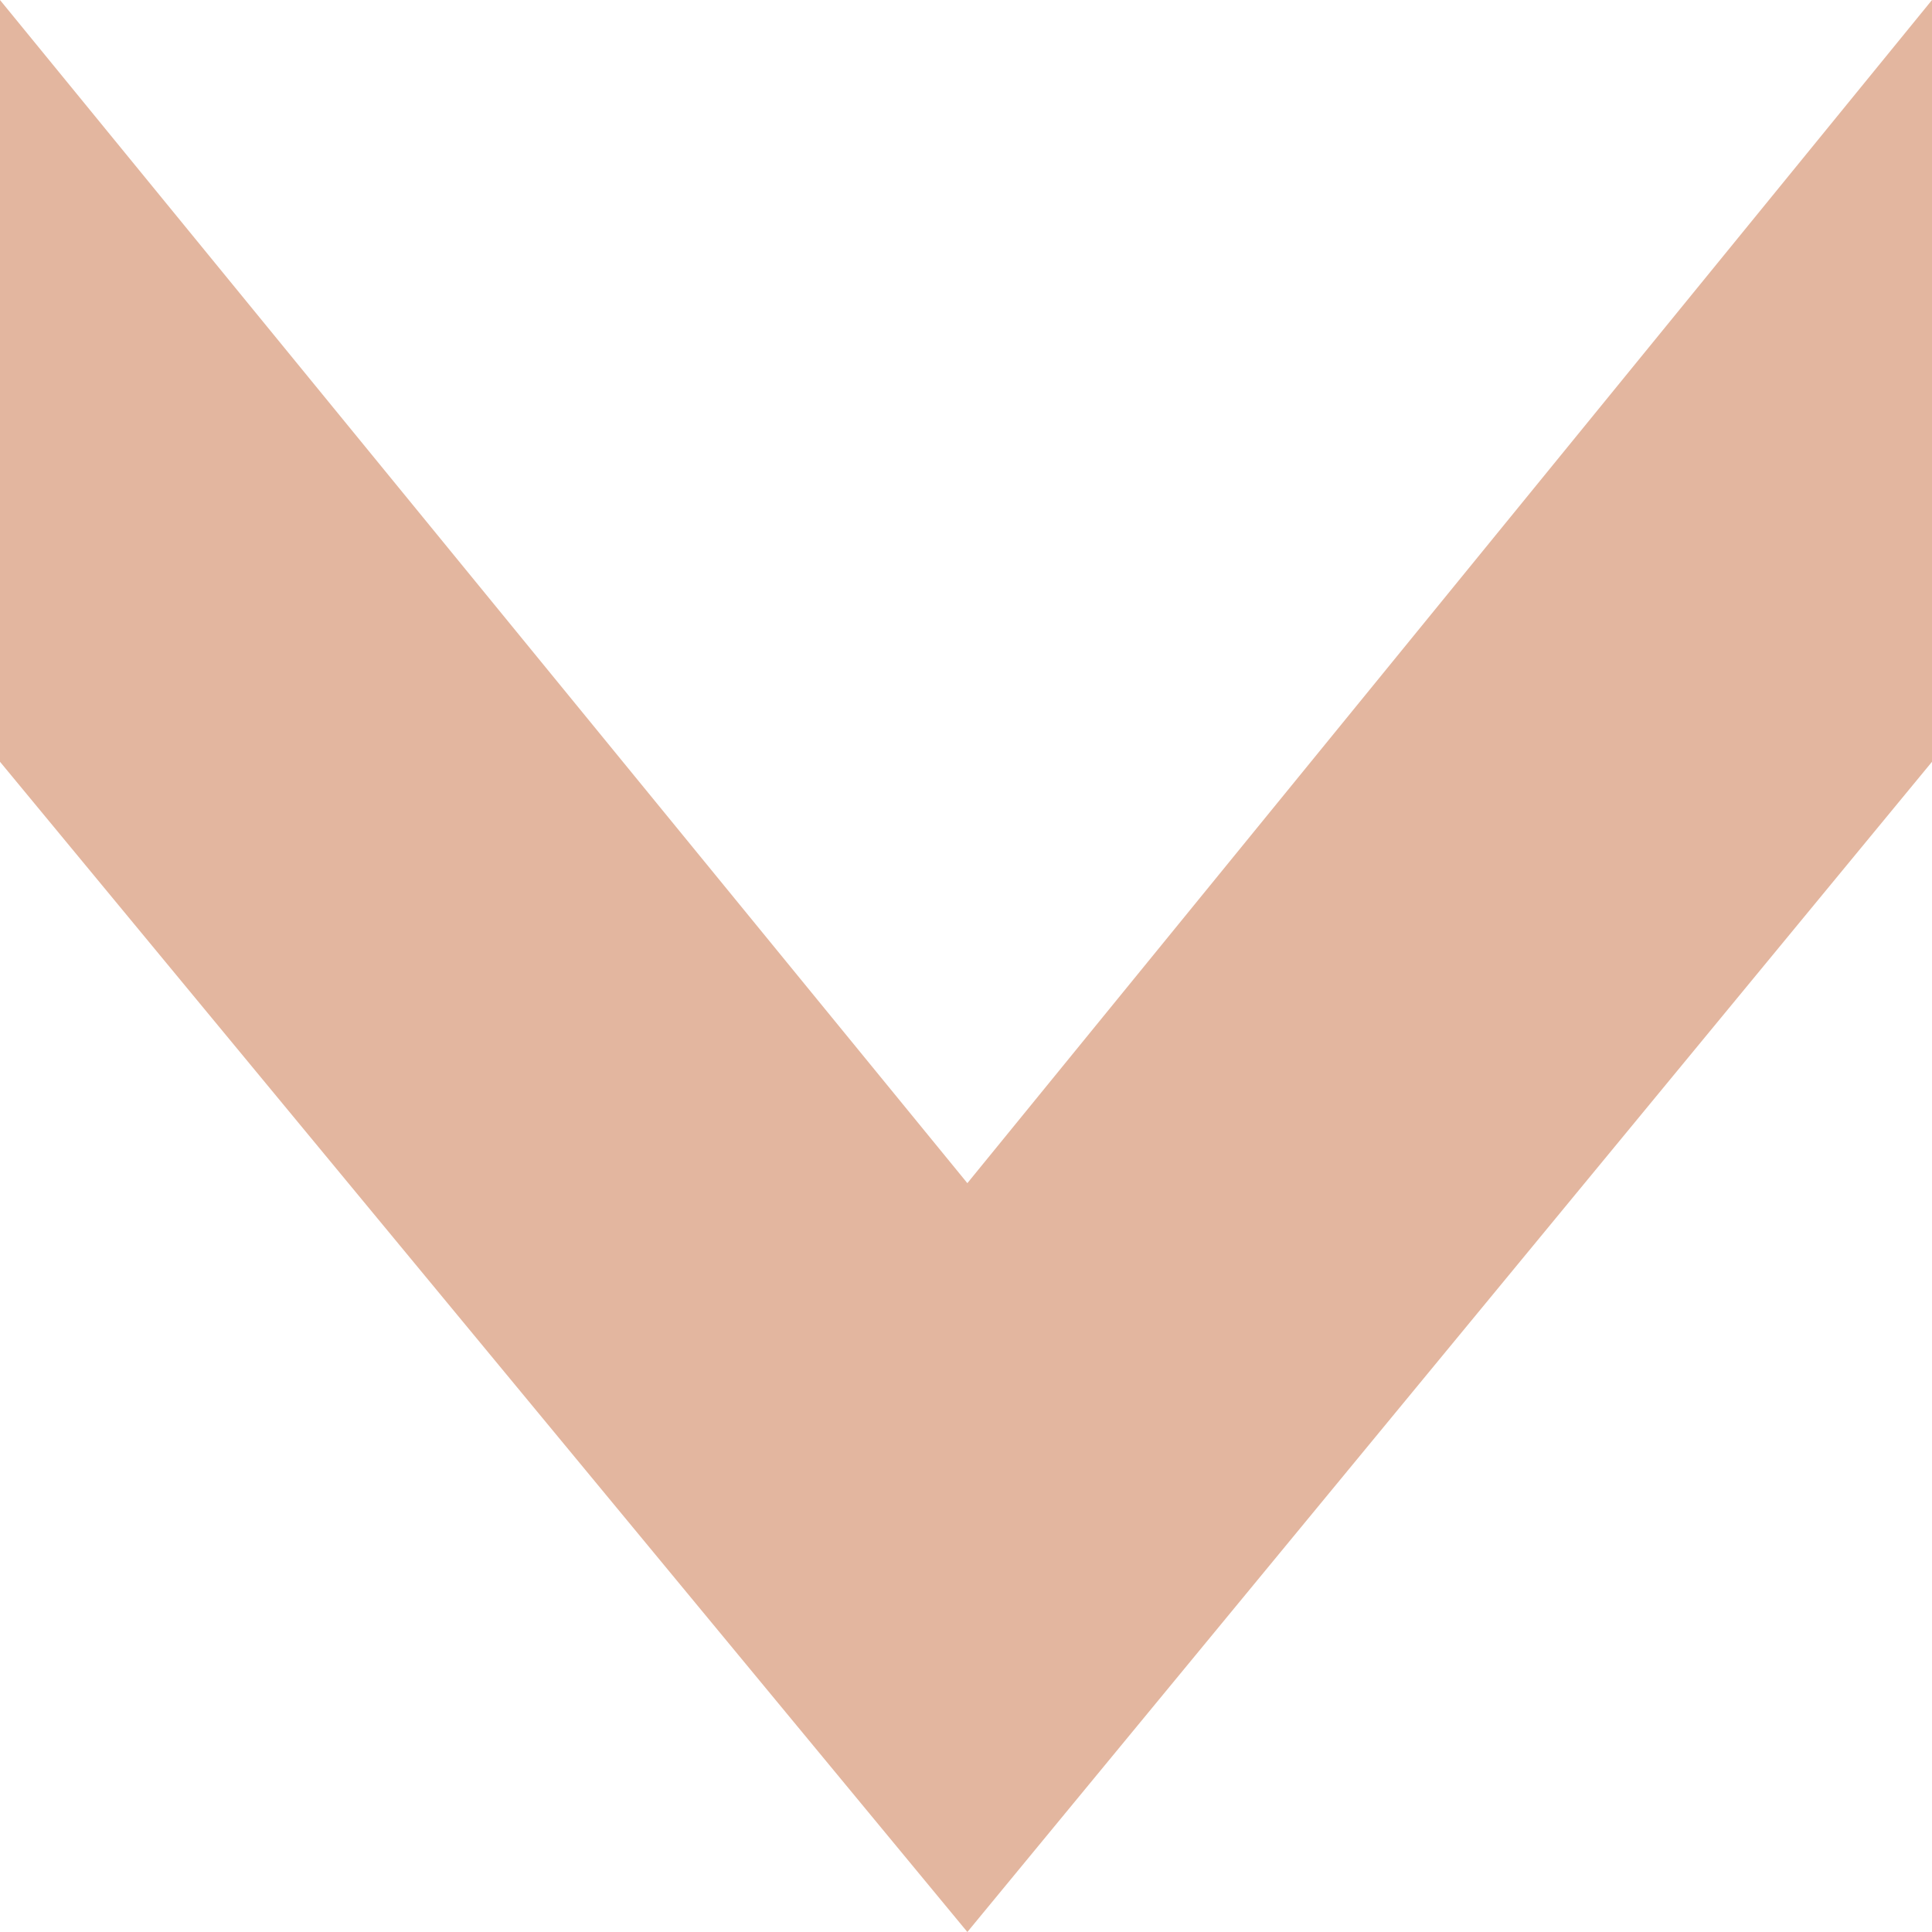 <?xml version="1.0" encoding="UTF-8"?> <svg xmlns="http://www.w3.org/2000/svg" width="68" height="68" viewBox="0 0 68 68" fill="none"> <path d="M0 26.812V0L34.048 41.643L68 0V26.812L34.048 68L0 26.812Z" fill="#E3B69F"></path> </svg> 